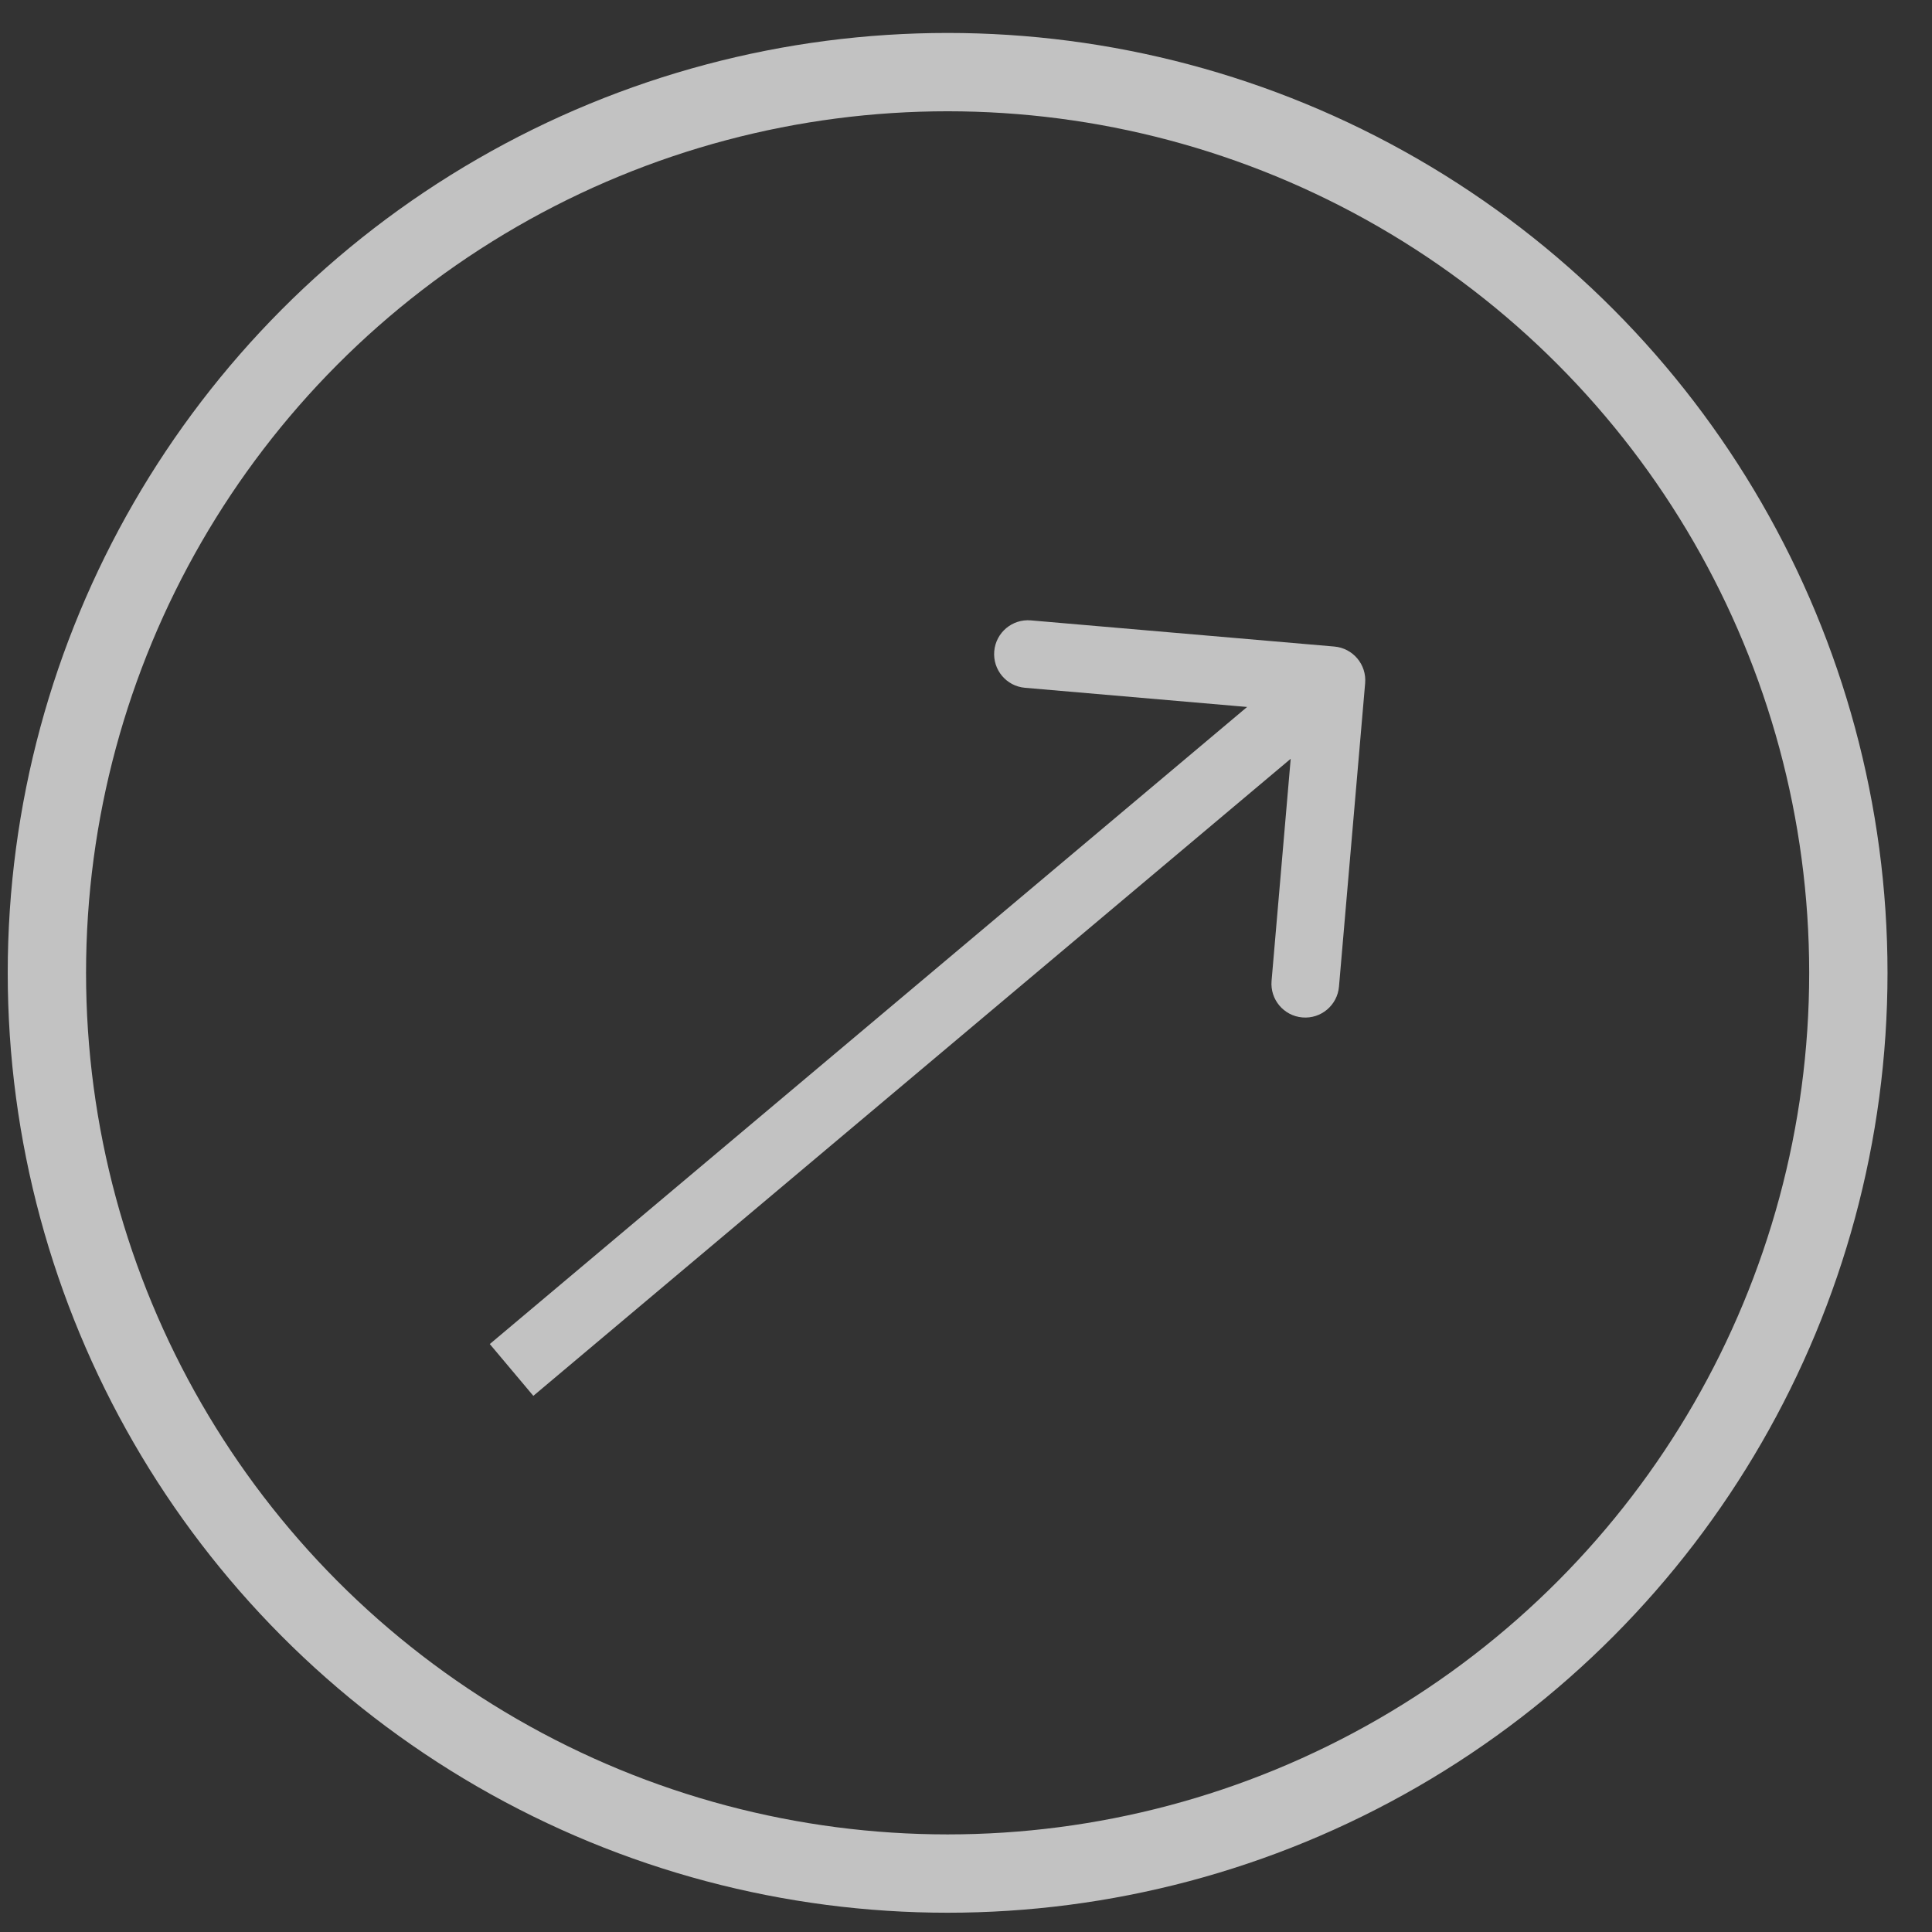 <?xml version="1.0" encoding="UTF-8"?>
<svg xmlns="http://www.w3.org/2000/svg" width="37" height="37" viewBox="0 0 37 37" fill="none">
  <rect x="0" y="0" width="37" height="37" fill="#333333" stroke="none"/>
  <circle cx="18.148" cy="18.631" r="17.25" stroke="white" stroke-opacity="0.7" stroke-width="1.5"></circle>
  <path d="M26.144 13.084C26.175 12.727 25.911 12.413 25.554 12.382L19.742 11.881C19.386 11.85 19.072 12.114 19.041 12.471C19.01 12.828 19.274 13.142 19.631 13.172L24.797 13.618L24.352 18.784C24.321 19.141 24.585 19.455 24.942 19.485C25.298 19.516 25.612 19.252 25.643 18.895L26.144 13.084ZM10.214 26.732L25.916 13.524L25.081 12.532L9.38 25.74L10.214 26.732Z" fill="white" fill-opacity="0.7"></path>
</svg>
